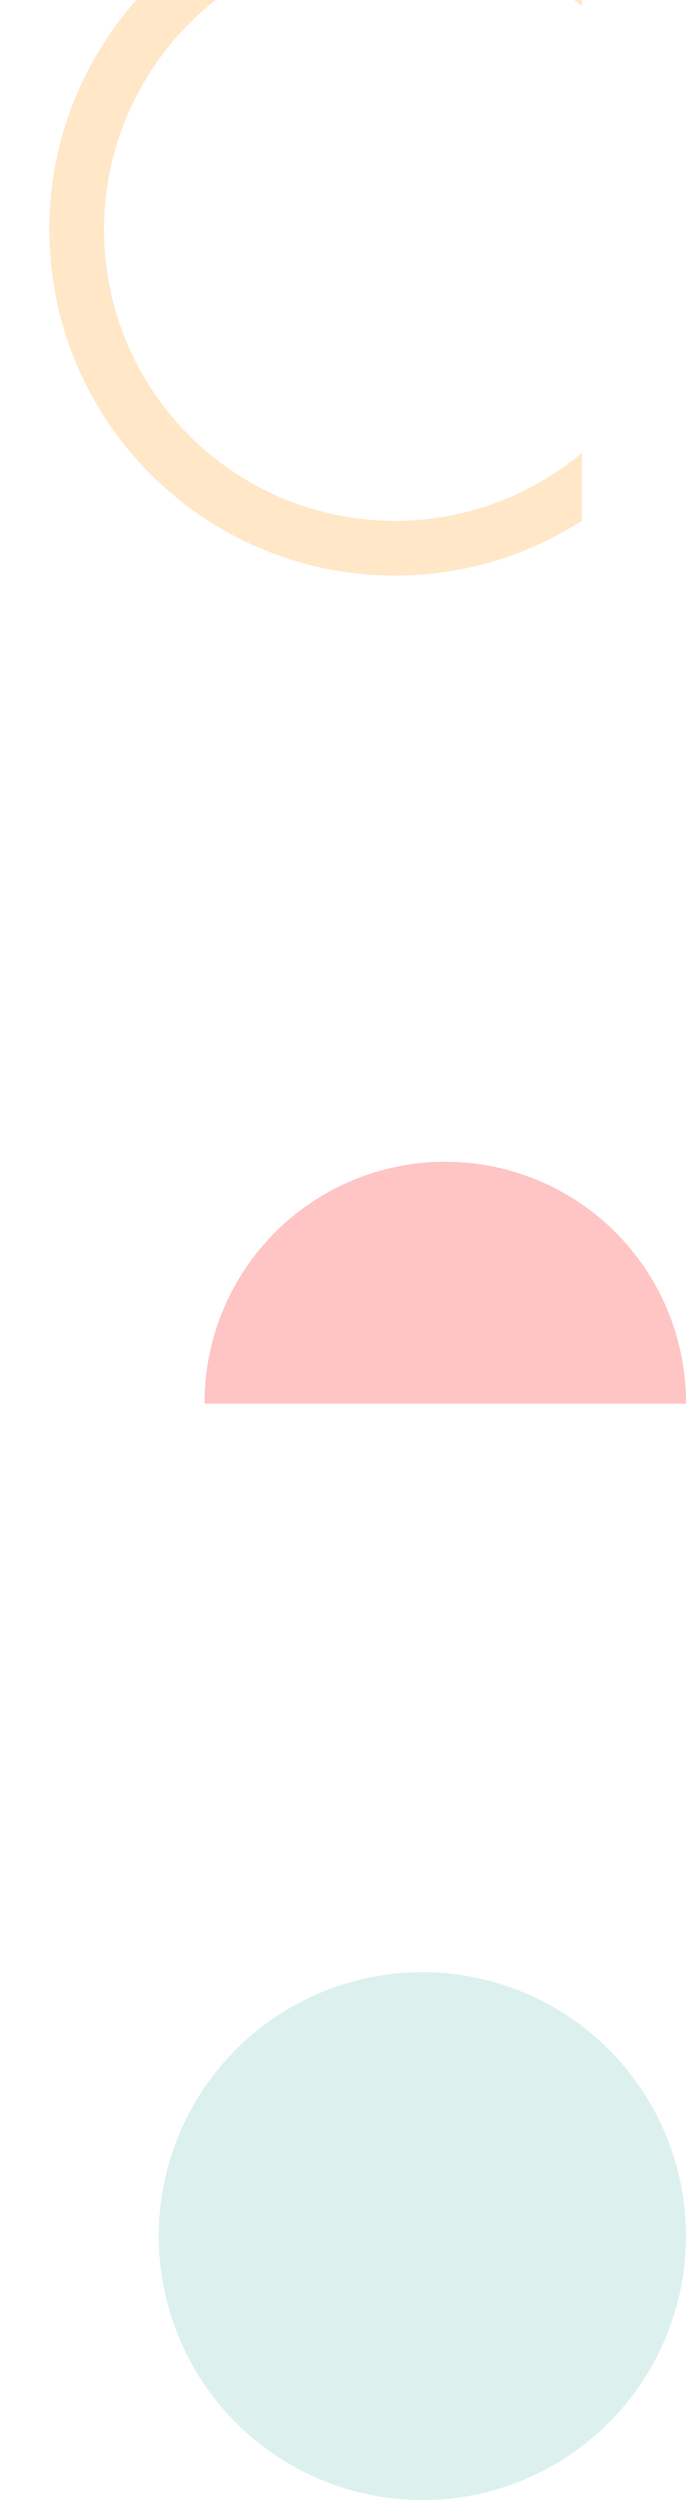 <svg xmlns="http://www.w3.org/2000/svg" xmlns:xlink="http://www.w3.org/1999/xlink" width="389" height="1416" viewBox="0 0 389 1416">
  <defs>
    <clipPath id="clip-path">
      <rect id="長方形_318" data-name="長方形 318" width="273" height="137" transform="translate(167 976)" fill="#fff" stroke="#707070" stroke-width="1" opacity="0.5"/>
    </clipPath>
    <clipPath id="clip-path-2">
      <rect id="長方形_320" data-name="長方形 320" width="330" height="336" transform="translate(1036 339)" fill="#fff" stroke="#707070" stroke-width="1"/>
    </clipPath>
  </defs>
  <g id="グループ_1076" data-name="グループ 1076" transform="translate(-1036 -339)">
    <g id="マスクグループ_76" data-name="マスクグループ 76" transform="translate(985 21)" clip-path="url(#clip-path)">
      <circle id="楕円形_80" data-name="楕円形 80" cx="136.5" cy="136.5" r="136.5" transform="translate(167 976)" fill="#ff8b8b" opacity="0.5"/>
    </g>
    <circle id="楕円形_101" data-name="楕円形 101" cx="149.5" cy="149.5" r="149.5" transform="translate(1126 1456)" fill="#8ad0c7" opacity="0.3"/>
    <g id="マスクグループ_77" data-name="マスクグループ 77" clip-path="url(#clip-path-2)">
      <path id="前面オブジェクトで型抜き_11" data-name="前面オブジェクトで型抜き 11" d="M272,392a197.45,197.45,0,0,1-39.5-3.982,194.929,194.929,0,0,1-70.085-29.492A196.573,196.573,0,0,1,91.4,272.292,195.016,195.016,0,0,1,79.982,235.5a197.913,197.913,0,0,1,0-79,194.929,194.929,0,0,1,29.492-70.085A196.572,196.572,0,0,1,195.708,15.4,195.015,195.015,0,0,1,232.5,3.982a197.913,197.913,0,0,1,79,0,194.927,194.927,0,0,1,70.085,29.492A196.57,196.57,0,0,1,452.6,119.708,195.016,195.016,0,0,1,464.018,156.5a197.911,197.911,0,0,1,0,79,194.928,194.928,0,0,1-29.492,70.085A196.572,196.572,0,0,1,348.292,376.6,195.017,195.017,0,0,1,311.5,388.018,197.453,197.453,0,0,1,272,392Zm0-361a166.215,166.215,0,0,0-33.253,3.352,164.094,164.094,0,0,0-59,24.827,165.483,165.483,0,0,0-59.78,72.6,164.165,164.165,0,0,0-9.614,30.972,166.607,166.607,0,0,0,0,66.506,164.095,164.095,0,0,0,24.827,59,165.482,165.482,0,0,0,72.6,59.78,164.163,164.163,0,0,0,30.972,9.614,166.606,166.606,0,0,0,66.506,0,164.1,164.1,0,0,0,59-24.827,165.482,165.482,0,0,0,59.781-72.6,164.167,164.167,0,0,0,9.614-30.972,166.606,166.606,0,0,0,0-66.506,164.1,164.1,0,0,0-24.827-59,165.484,165.484,0,0,0-72.6-59.781,164.172,164.172,0,0,0-30.972-9.614A166.216,166.216,0,0,0,272,31Z" transform="translate(988 273)" fill="#ffd193" opacity="0.5"/>
    </g>
  </g>
</svg>
